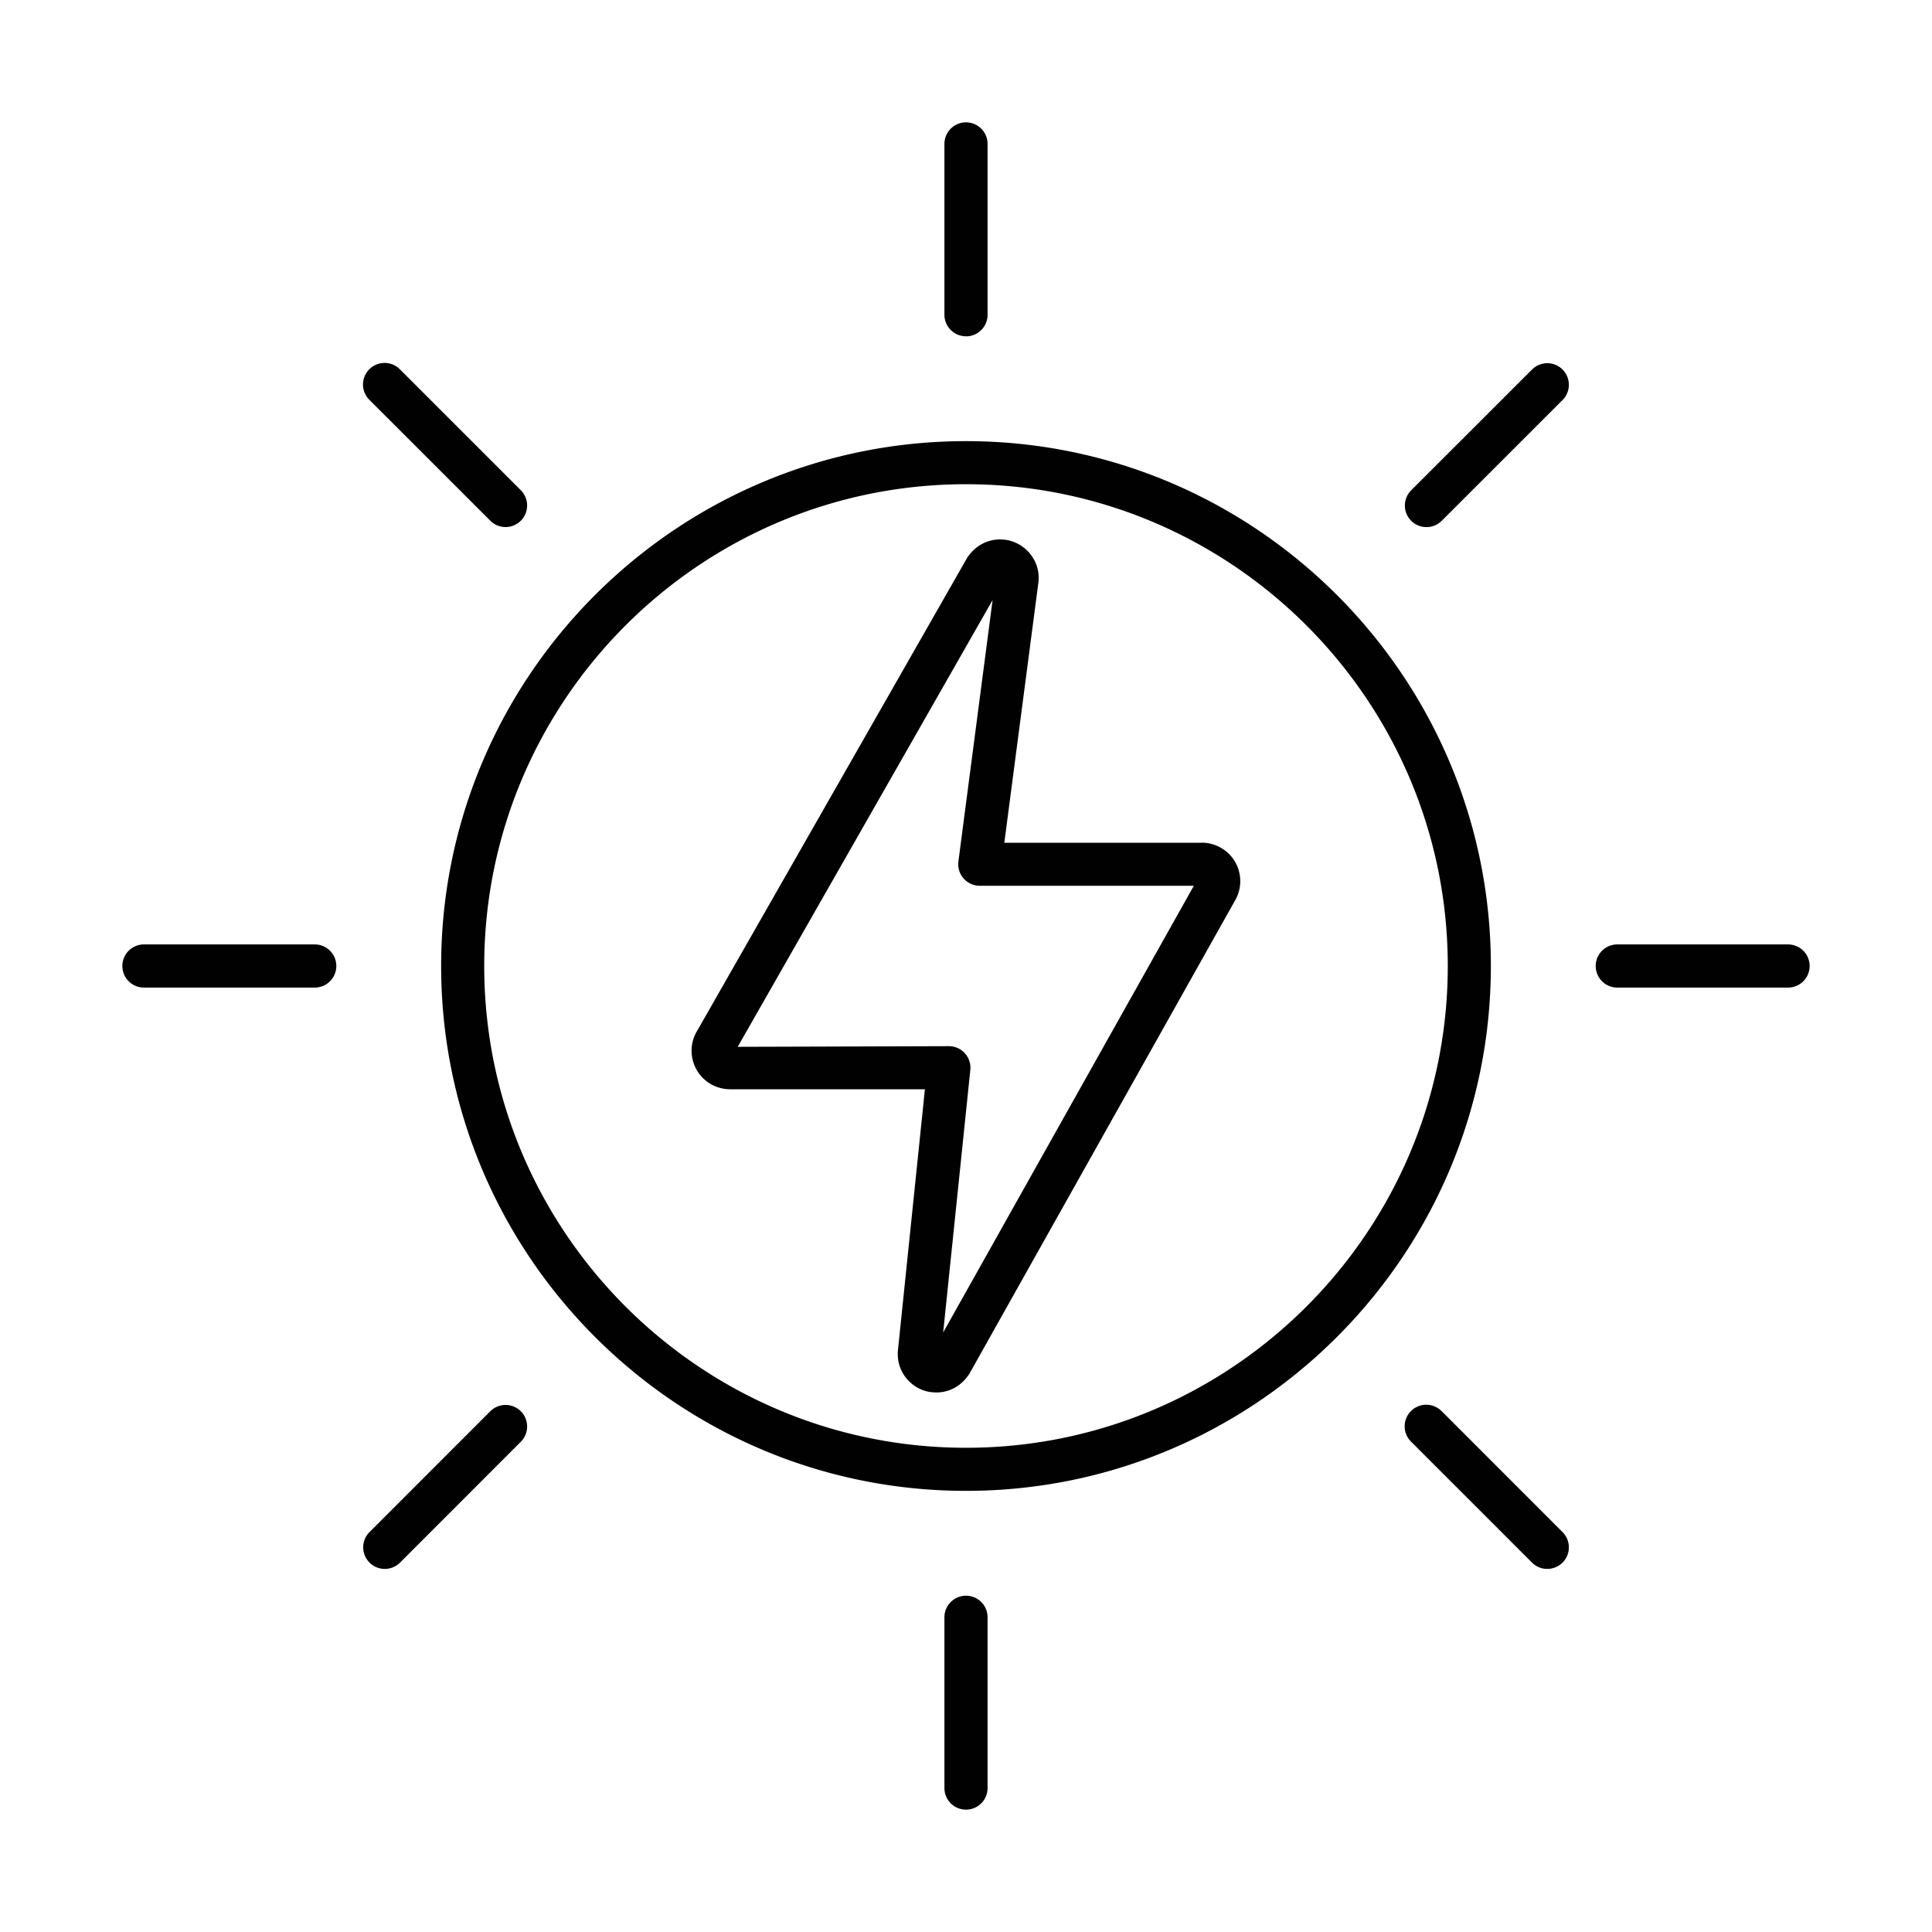 <?xml version="1.0" encoding="UTF-8"?>
<svg xmlns="http://www.w3.org/2000/svg" xmlns:v="https://vecta.io/nano" viewBox="0 0 300 300" fill="#010101">
  <path d="M186.62 130.86h-30.67l5.3-40.48c.17-1.59-.29-3.16-1.31-4.4a5.99 5.99 0 0 0-4.04-2.19c-.11 0-.5-.03-.61-.03-2.04 0-3.91 1.02-5.13 2.89l-41.88 73.37c-.84 1.36-1.1 2.96-.73 4.52s1.33 2.88 2.68 3.71a5.99 5.99 0 0 0 3.14.89h30.25l-4.2 40.64c-.12 1.6.38 3.16 1.43 4.37 1.04 1.21 2.5 1.95 4.04 2.05l.52.02c2.04 0 3.92-1.03 5.13-2.93l41.19-73.38c1.11-1.84 1.15-4.15.08-6.04a6.02 6.02 0 0 0-5.2-3.02zm-40.17 76.1l4.22-40.82c.1-.94-.21-1.88-.84-2.58-.64-.71-1.54-1.11-2.49-1.11l-32.79.1 39.58-69.37-5.31 40.58a3.37 3.37 0 0 0 .8 2.64c.63.72 1.55 1.14 2.51 1.14h33.25l-38.95 69.41zM150 68.5c-44.94 0-81.5 36.56-81.5 81.5s36.56 81.5 81.5 81.5 81.5-36.56 81.5-81.5-36.56-81.5-81.5-81.5zm0 156.31c-41.25 0-74.81-33.56-74.81-74.81S108.75 75.19 150 75.19s74.81 33.56 74.81 74.81-33.56 74.81-74.81 74.81zm0 22.97a3.35 3.35 0 0 0-3.35 3.35v26.52a3.35 3.35 0 0 0 6.7 0v-26.52a3.35 3.35 0 0 0-3.35-3.35zm0-195.55a3.35 3.35 0 0 0 3.35-3.35V22.35a3.35 3.35 0 0 0-6.7 0v26.52a3.35 3.35 0 0 0 3.35 3.35zM76.13 219.14L57.38 237.9a3.35 3.35 0 0 0 0 4.74c.65.65 1.51.98 2.37.98s1.71-.33 2.37-.98l18.75-18.76a3.35 3.35 0 0 0 0-4.74 3.34 3.34 0 0 0-4.73 0zM237.89 57.38l-18.76 18.75a3.35 3.35 0 0 0 0 4.74c.65.65 1.51.98 2.37.98s1.71-.33 2.37-.98l18.76-18.75a3.35 3.35 0 0 0 0-4.74 3.34 3.34 0 0 0-4.73 0zm-14.02 161.76a3.352 3.352 0 1 0-4.74 4.74l18.76 18.76c.65.65 1.51.98 2.37.98s1.71-.33 2.37-.98a3.35 3.35 0 0 0 0-4.74l-18.75-18.76z"></path>
  <path d="M76.13 80.86c.65.65 1.51.98 2.37.98s1.71-.33 2.37-.98a3.35 3.35 0 0 0 0-4.74L62.12 57.37a3.352 3.352 0 1 0-4.74 4.74l18.76 18.75zm201.52 65.79h-26.52a3.35 3.35 0 0 0 0 6.7h26.52a3.35 3.35 0 1 0 0-6.7zm-228.77 0H22.35a3.35 3.35 0 0 0 0 6.7h26.52a3.35 3.35 0 1 0 .01-6.7z"></path>
</svg>
